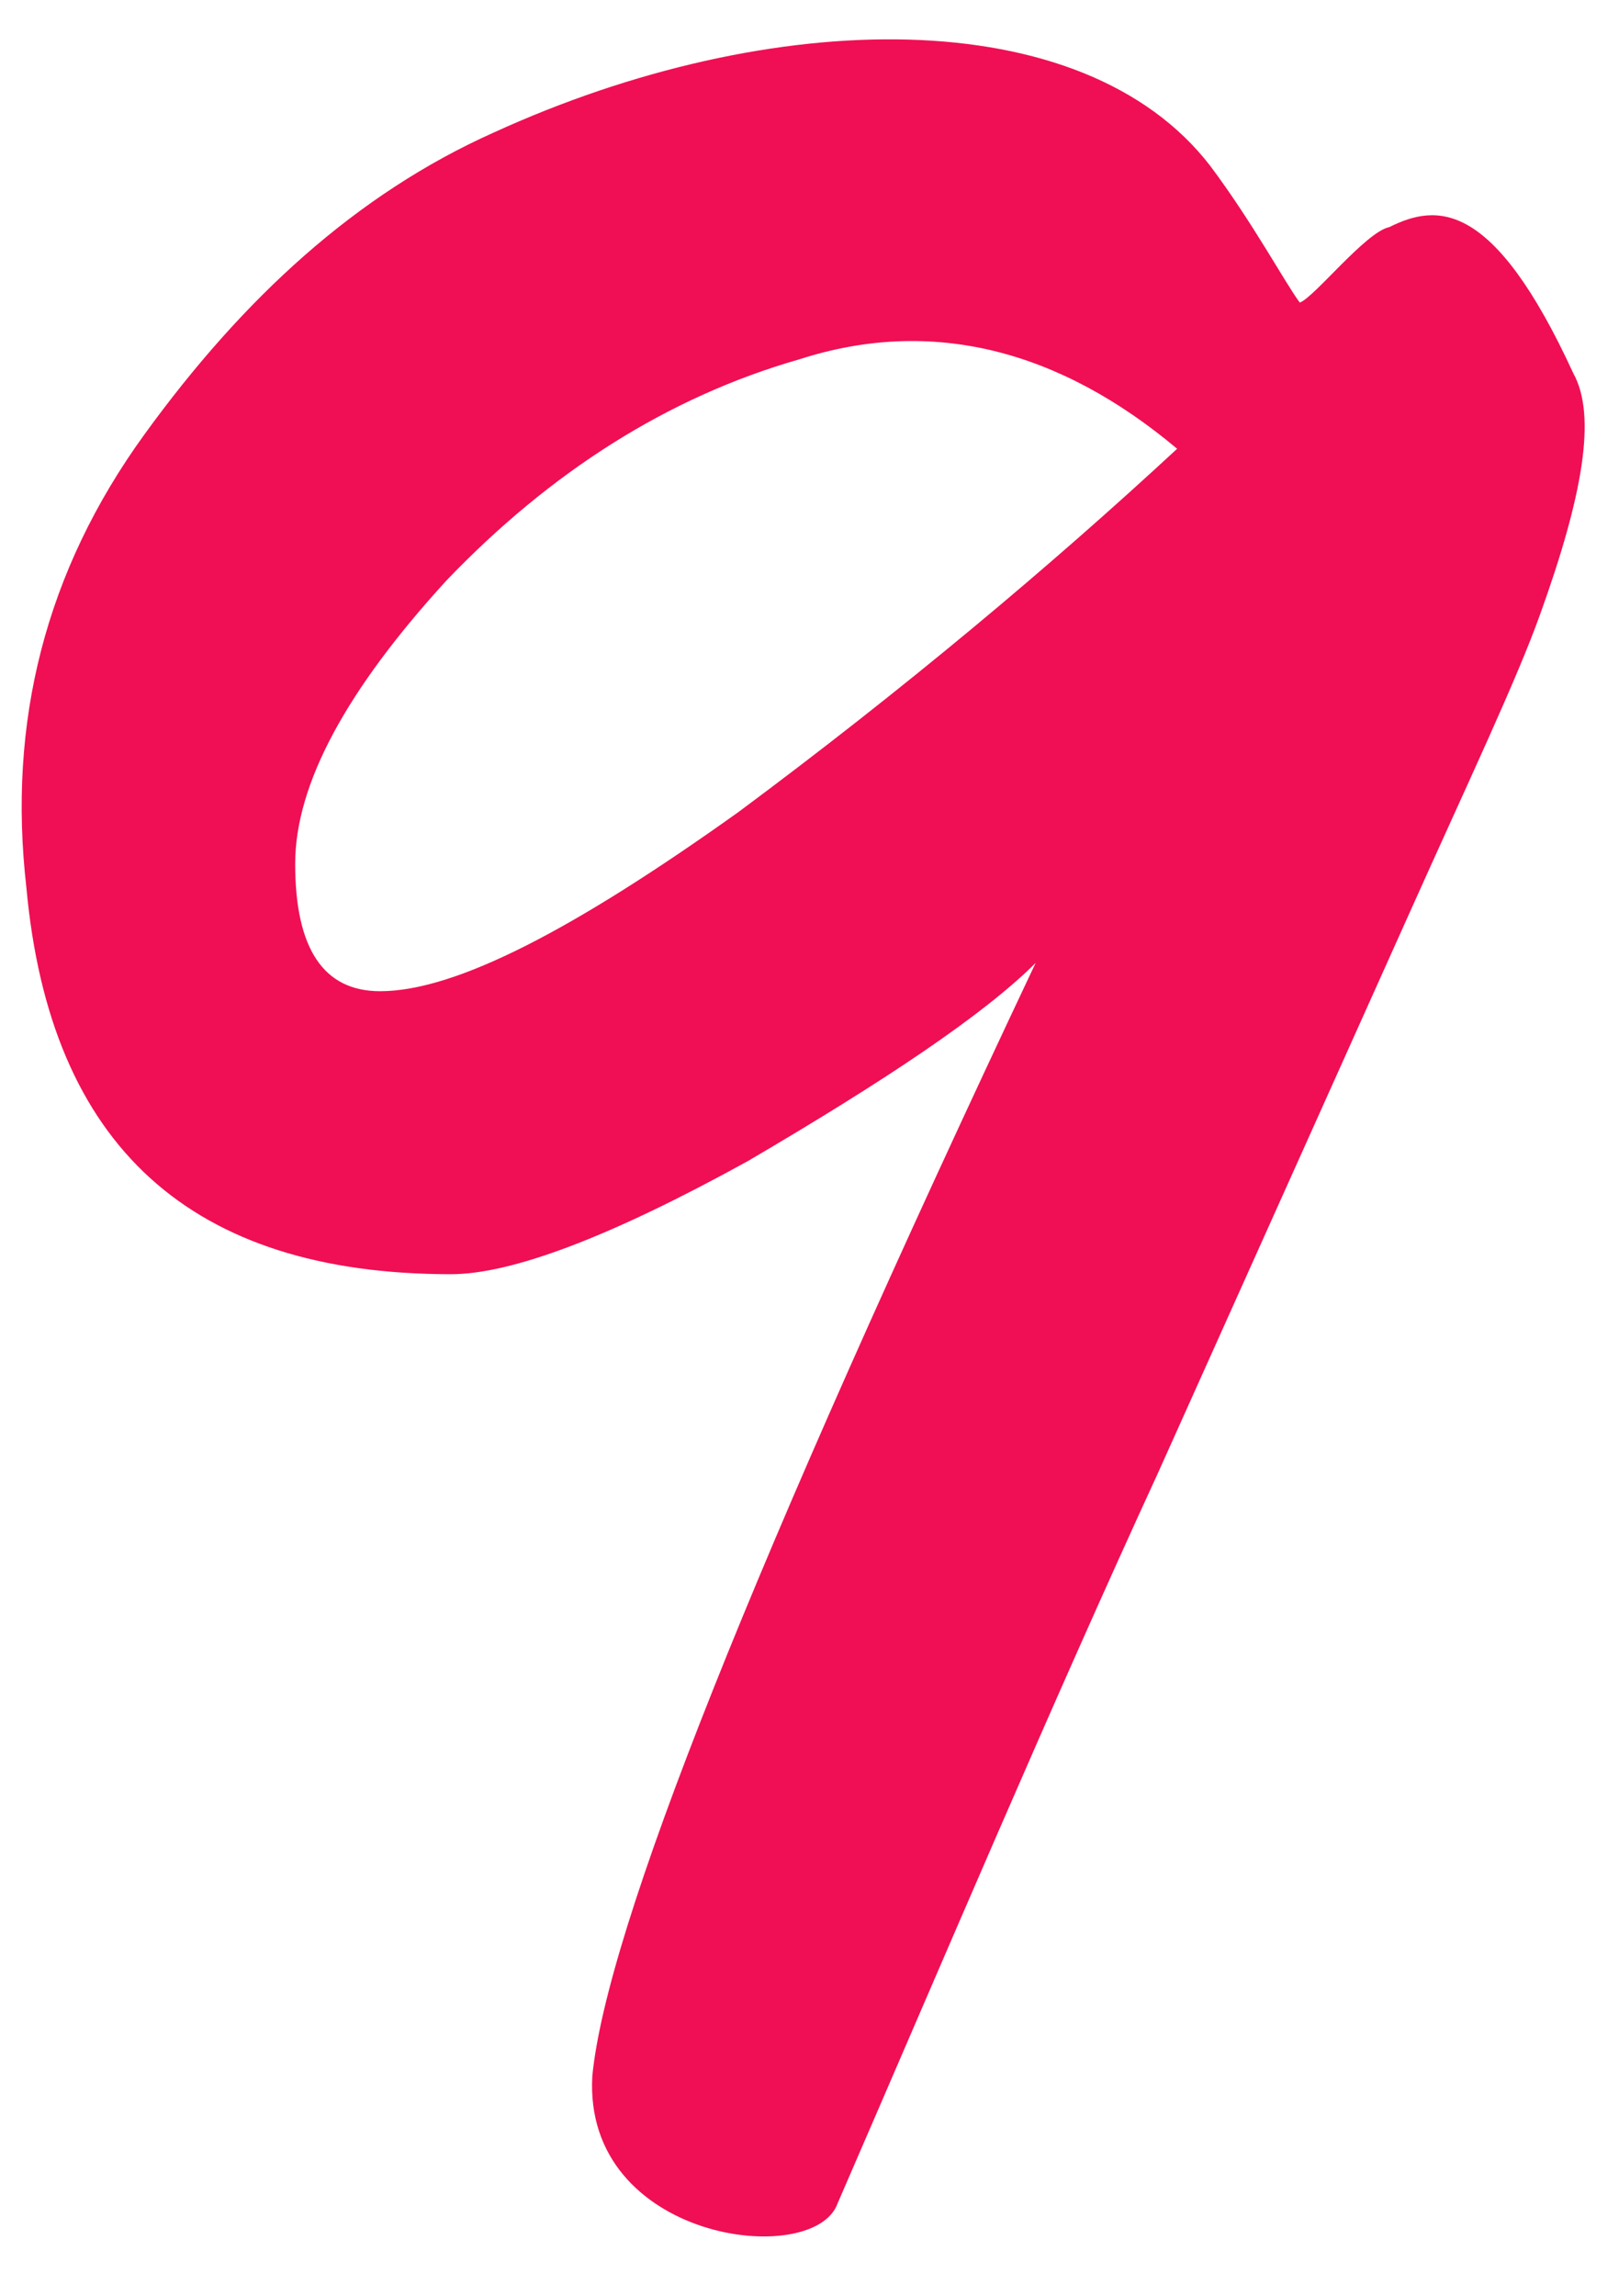 <?xml version="1.0" encoding="UTF-8"?> <svg xmlns="http://www.w3.org/2000/svg" width="55" height="78" viewBox="0 0 55 78" fill="none"><path d="M28.454 74.845C27.652 77.088 19.802 76.127 20.122 70.519C20.603 65.553 25.57 53.056 35.183 32.708C33.42 34.47 30.056 36.713 25.41 39.437C20.763 42.001 17.399 43.282 15.316 43.282C6.504 43.282 1.697 38.956 0.896 30.144C0.255 24.537 1.537 19.41 4.902 14.763C8.266 10.117 12.111 6.592 16.758 4.509C26.211 0.184 36.785 0.023 41.111 5.631C42.553 7.554 43.674 9.636 44.155 10.277C44.636 10.117 46.398 7.874 47.199 7.714C48.801 6.913 50.724 6.753 53.448 12.681C54.249 14.123 53.768 16.846 52.326 20.852C51.525 23.095 49.923 26.459 47.84 31.106L39.349 50.011C35.663 58.022 32.139 66.354 28.454 74.845ZM12.912 33.669C15.476 33.669 19.481 31.586 25.089 27.581C30.697 23.415 35.663 19.25 39.989 15.244C35.984 11.88 31.658 10.758 27.172 12.2C22.686 13.482 18.68 16.045 15.155 19.73C11.791 23.415 10.028 26.62 10.028 29.343C10.028 32.227 10.99 33.669 12.912 33.669Z" fill="#F00F54"></path></svg> 